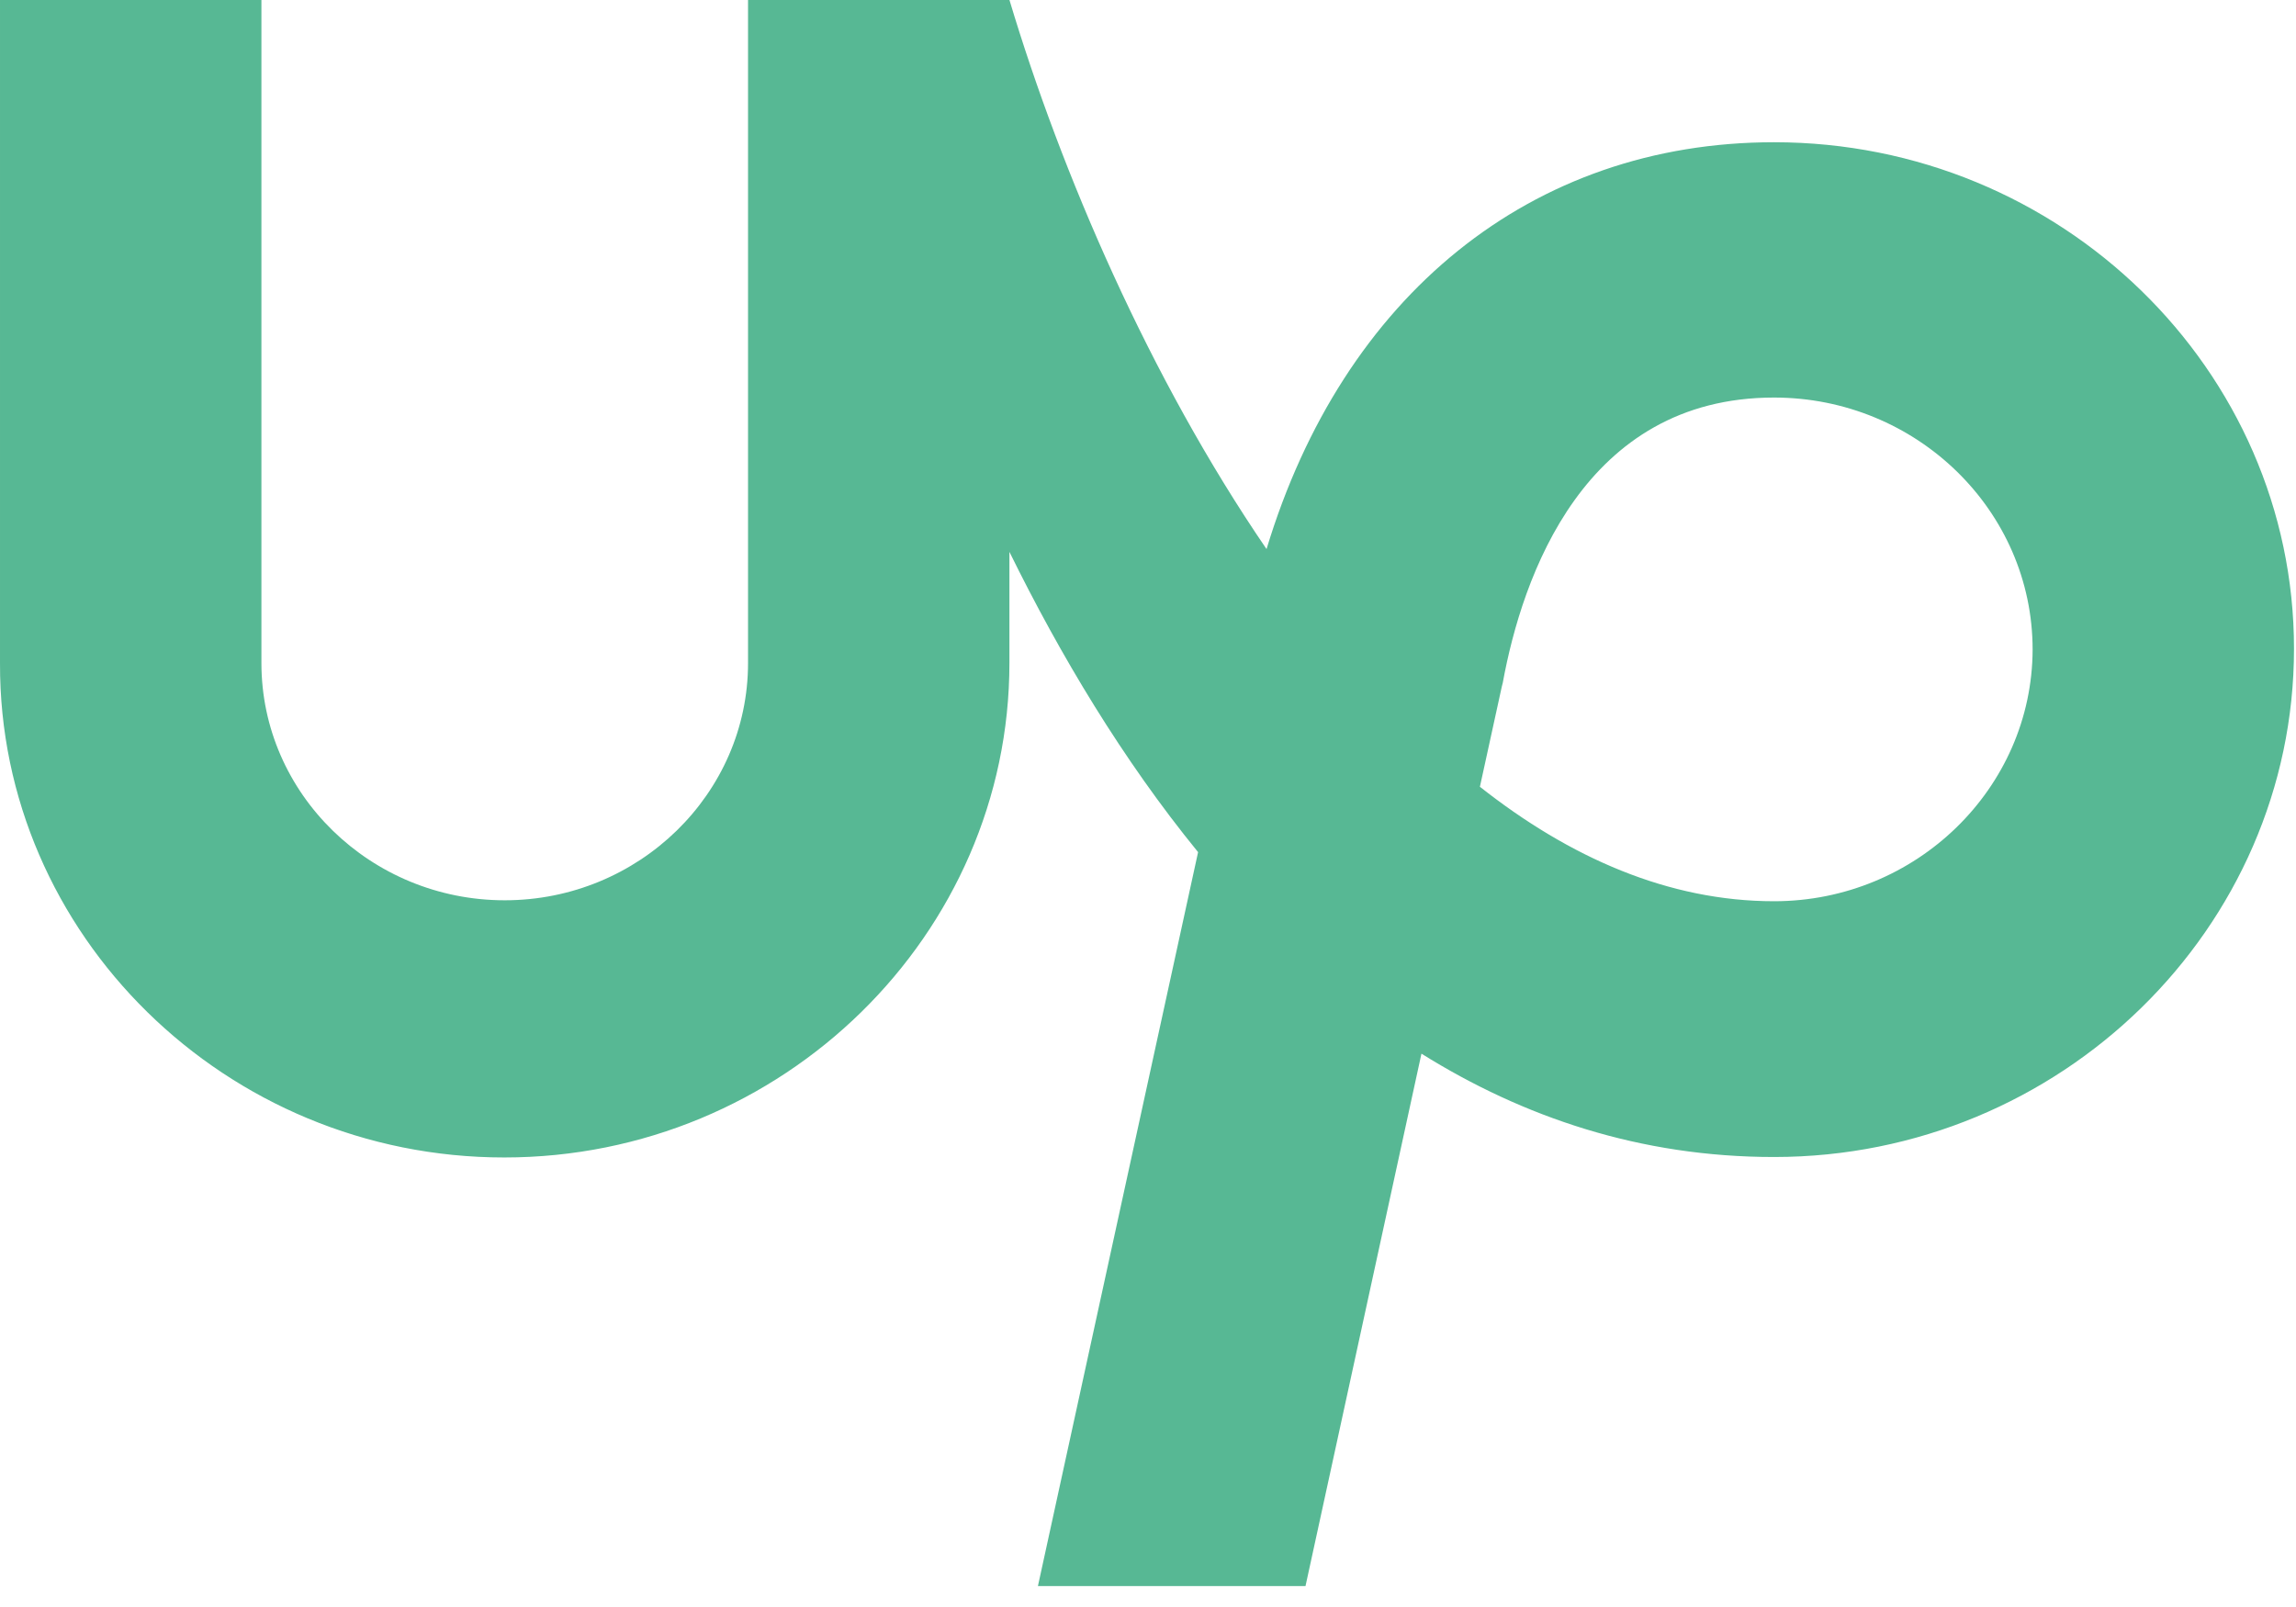<svg width="70" height="49" viewBox="0 0 70 49" fill="none" xmlns="http://www.w3.org/2000/svg">
<path d="M54.088 27.48C50.872 27.48 47.858 26.152 45.119 23.99L45.786 20.939L45.815 20.826C46.409 17.576 48.293 12.122 54.088 12.122C58.435 12.122 61.97 15.57 61.97 19.808C61.956 24.033 58.421 27.48 54.088 27.48ZM54.088 4.337C46.684 4.337 40.947 9.028 38.614 16.742C35.05 11.529 32.355 5.27 30.776 0H22.806V20.218C22.806 24.202 19.474 27.451 15.388 27.451C11.302 27.451 7.97 24.202 7.97 20.218V0H9.0881e-05V20.218C-0.029 28.497 6.882 35.293 15.373 35.293C23.864 35.293 30.775 28.497 30.775 20.218V16.827C32.325 19.978 34.223 23.157 36.527 25.983L31.644 48.362H39.802L43.337 32.128C46.438 34.064 50.002 35.279 54.088 35.279C62.825 35.279 69.939 28.299 69.939 19.78C69.939 11.274 62.825 4.337 54.088 4.337Z" fill="#57B894"/>
</svg>
